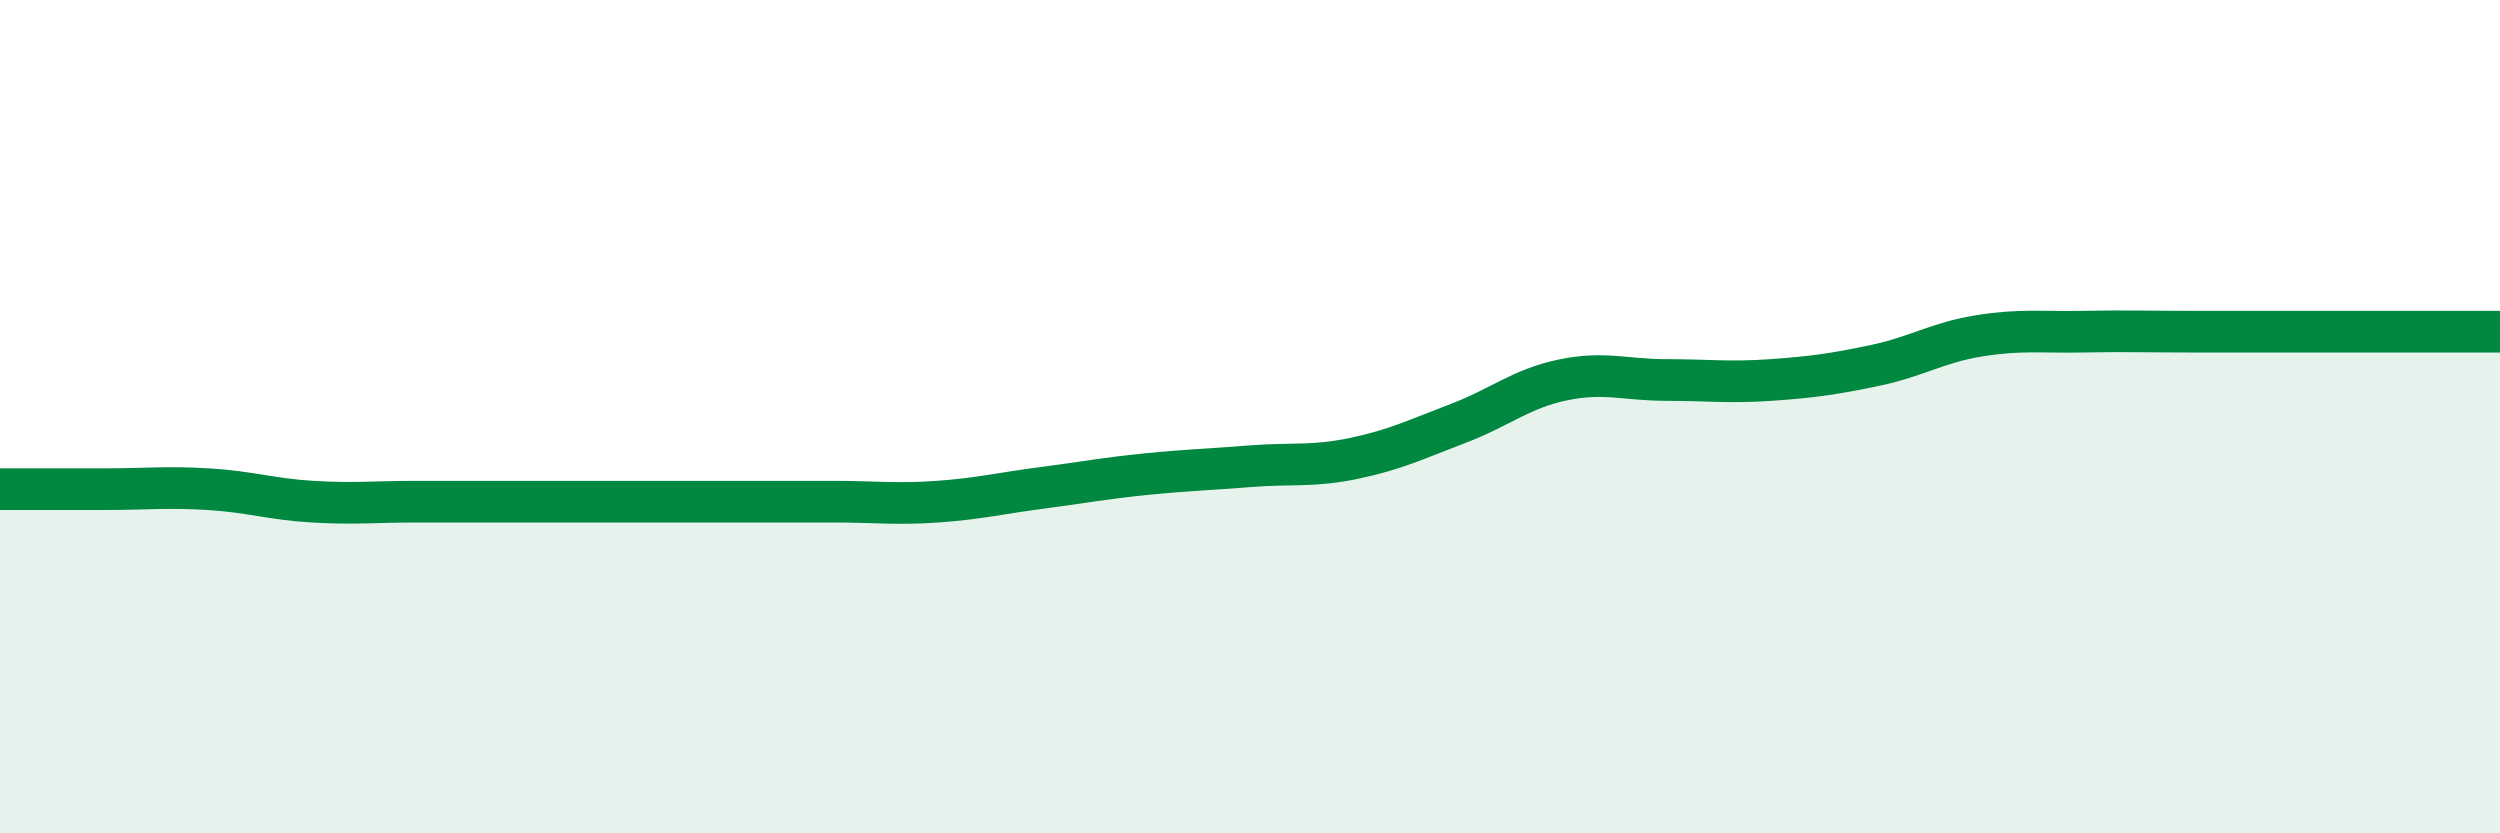 
    <svg width="60" height="20" viewBox="0 0 60 20" xmlns="http://www.w3.org/2000/svg">
      <path
        d="M 0,11.74 C 0.5,11.74 1.5,11.74 2.5,11.74 C 3.5,11.74 4,11.68 5,11.74 C 6,11.8 6.5,11.98 7.5,12.04 C 8.5,12.1 9,12.04 10,12.04 C 11,12.04 11.5,12.04 12.5,12.04 C 13.5,12.04 14,12.04 15,12.04 C 16,12.04 16.5,12.04 17.5,12.04 C 18.5,12.04 19,12.04 20,12.04 C 21,12.04 21.5,12.11 22.5,12.04 C 23.5,11.97 24,11.84 25,11.71 C 26,11.58 26.5,11.48 27.5,11.38 C 28.5,11.28 29,11.27 30,11.19 C 31,11.11 31.5,11.21 32.5,11 C 33.5,10.79 34,10.54 35,10.16 C 36,9.78 36.5,9.33 37.5,9.12 C 38.5,8.91 39,9.12 40,9.12 C 41,9.12 41.5,9.19 42.5,9.12 C 43.5,9.05 44,8.98 45,8.77 C 46,8.56 46.5,8.22 47.5,8.06 C 48.5,7.9 49,7.98 50,7.96 C 51,7.94 51.5,7.96 52.5,7.96 C 53.5,7.96 53.5,7.96 55,7.96 C 56.5,7.96 59,7.96 60,7.96L60 20L0 20Z"
        fill="#008740"
        opacity="0.1"
        stroke-linecap="round"
        stroke-linejoin="round"
      />
      <path
        d="M 0,11.74 C 0.5,11.74 1.5,11.74 2.5,11.74 C 3.5,11.74 4,11.68 5,11.74 C 6,11.8 6.5,11.98 7.5,12.04 C 8.5,12.1 9,12.04 10,12.04 C 11,12.04 11.5,12.04 12.5,12.04 C 13.5,12.04 14,12.04 15,12.04 C 16,12.04 16.5,12.04 17.5,12.04 C 18.5,12.04 19,12.04 20,12.04 C 21,12.04 21.5,12.11 22.5,12.04 C 23.5,11.97 24,11.84 25,11.71 C 26,11.58 26.5,11.48 27.5,11.38 C 28.5,11.28 29,11.27 30,11.19 C 31,11.11 31.5,11.21 32.5,11 C 33.5,10.79 34,10.54 35,10.16 C 36,9.78 36.5,9.33 37.5,9.12 C 38.5,8.91 39,9.12 40,9.12 C 41,9.12 41.5,9.19 42.5,9.12 C 43.5,9.05 44,8.98 45,8.77 C 46,8.56 46.5,8.22 47.5,8.06 C 48.5,7.9 49,7.98 50,7.96 C 51,7.94 51.5,7.96 52.5,7.96 C 53.5,7.96 53.5,7.96 55,7.96 C 56.5,7.96 59,7.96 60,7.96"
        stroke="#008740"
        stroke-width="1"
        fill="none"
        stroke-linecap="round"
        stroke-linejoin="round"
      />
    </svg>
  